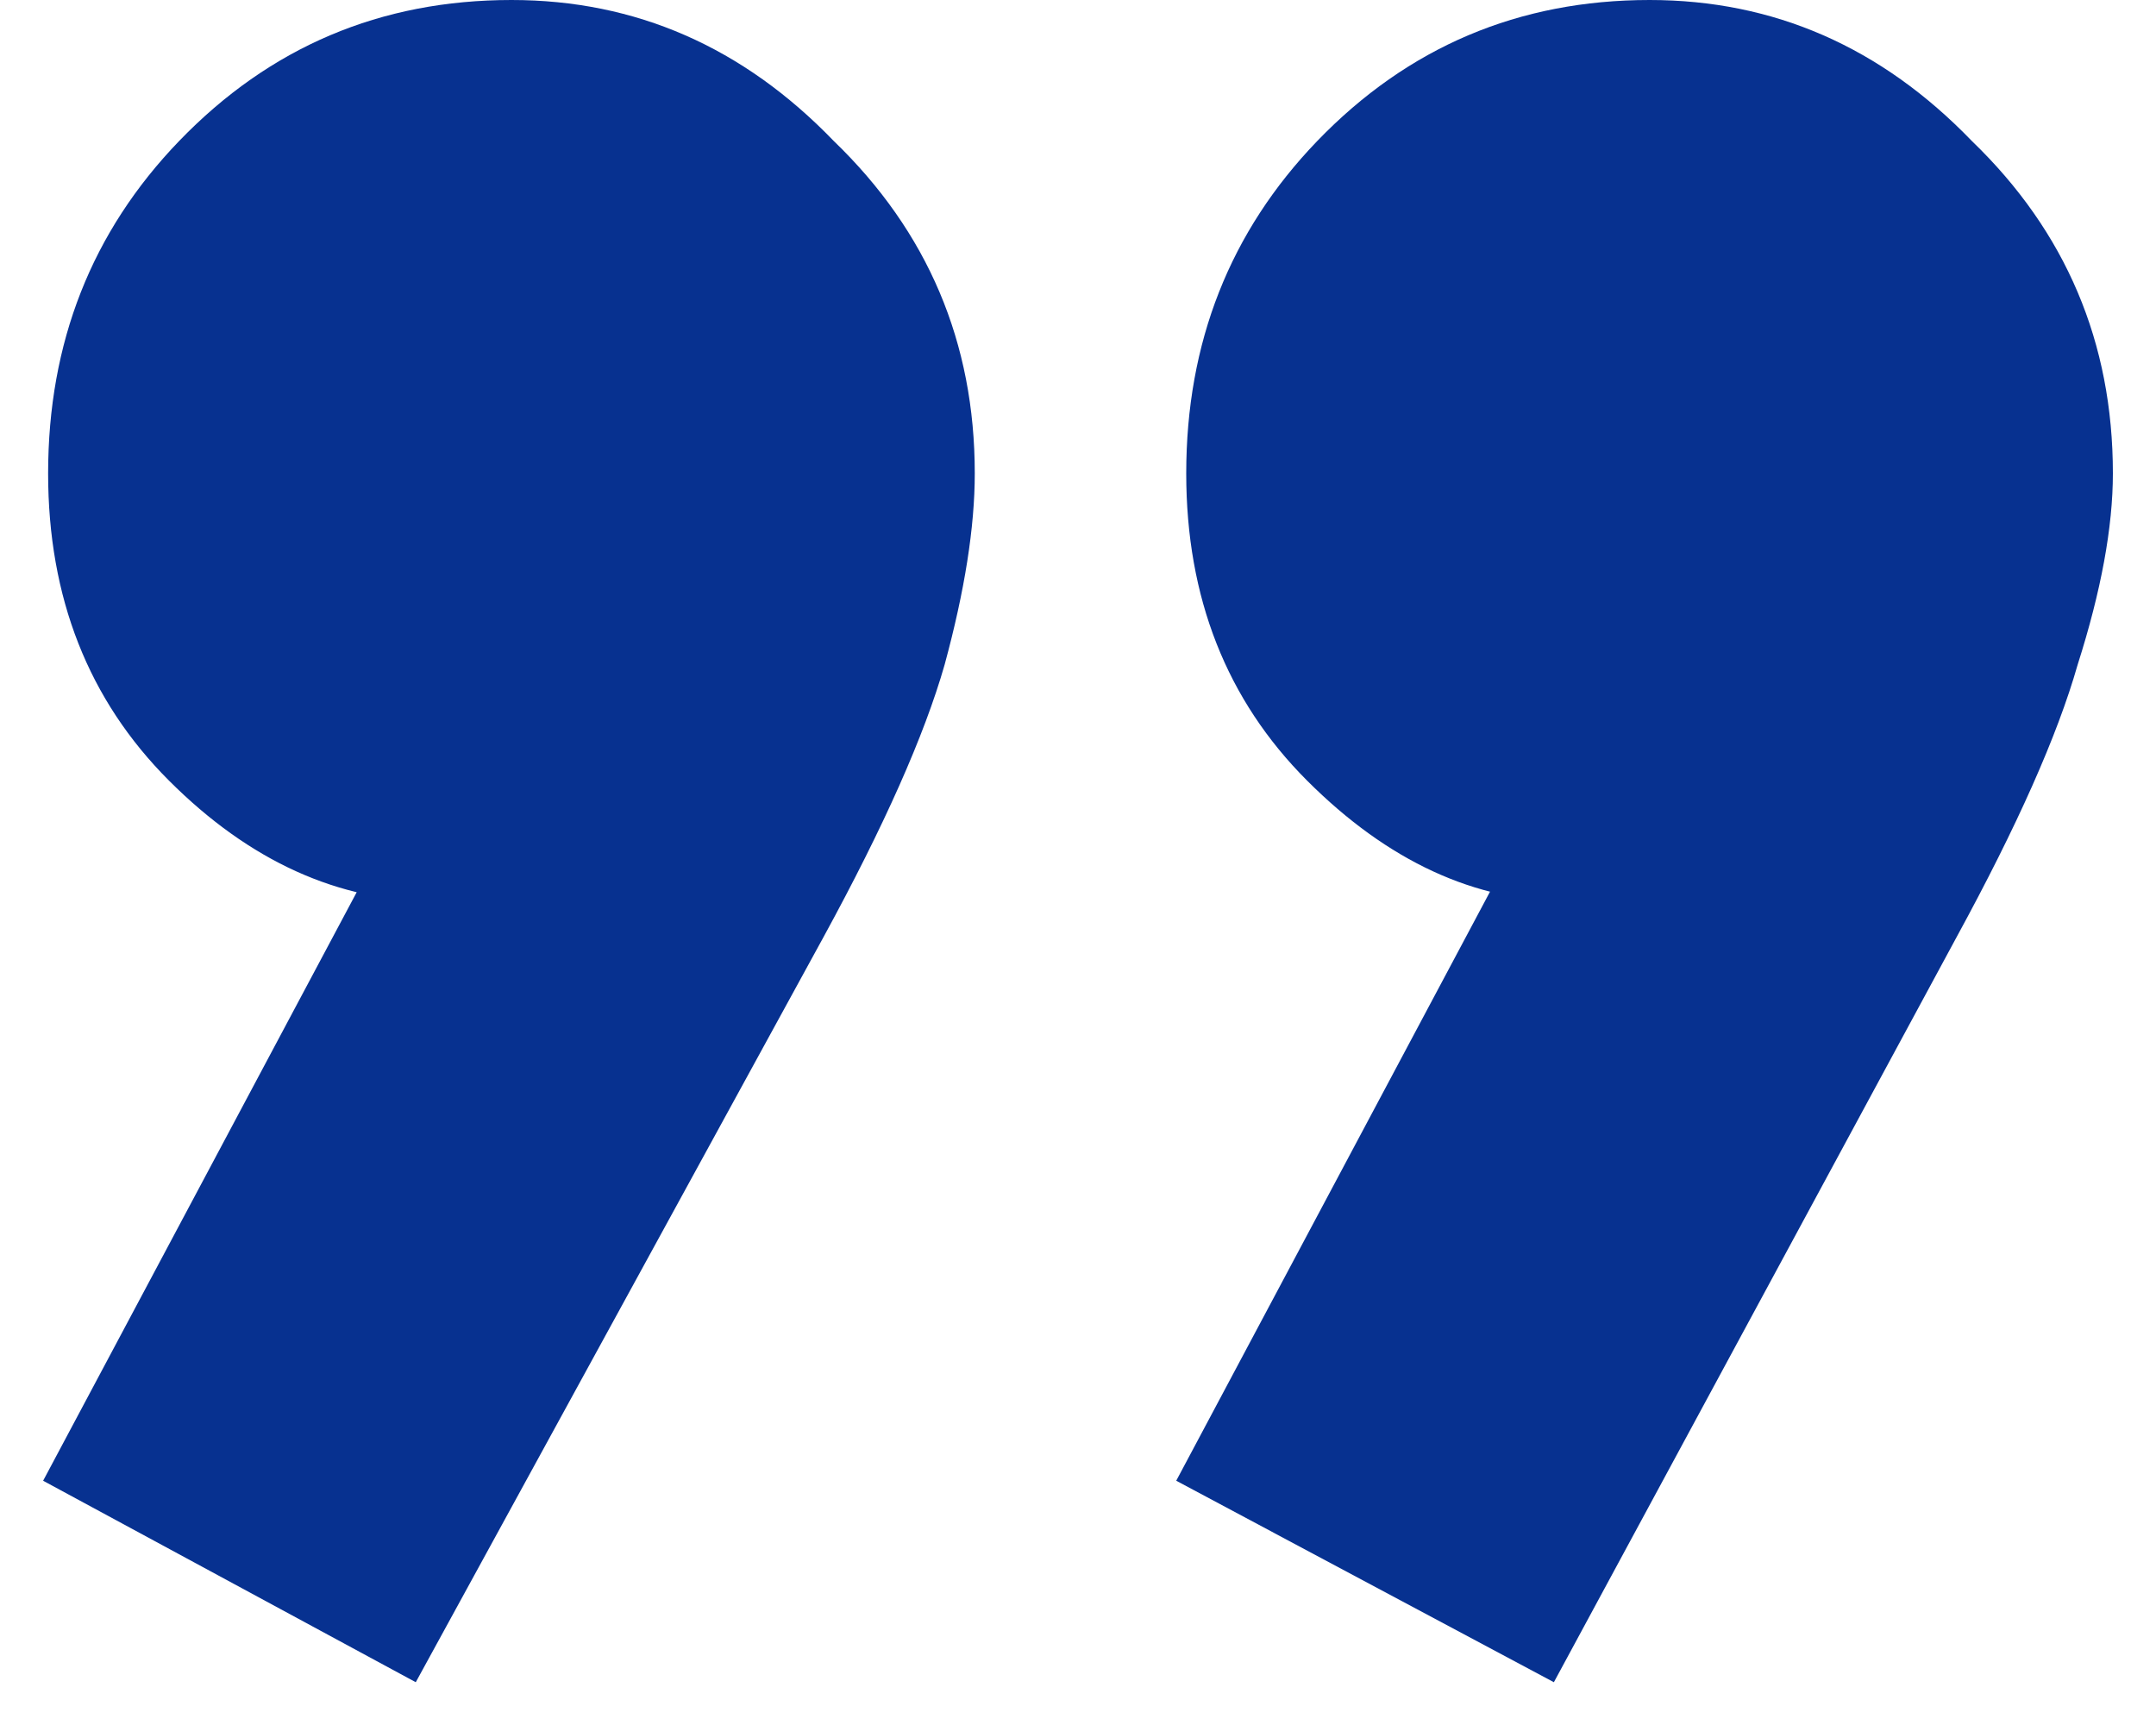 <svg width="25" height="20" viewBox="0 0 25 20" fill="none" xmlns="http://www.w3.org/2000/svg">
<path id="&#226;&#128;&#157;" d="M13.639 17.168L17.901 9.168L20.588 8.467C20.276 9.012 19.926 9.479 19.537 9.869C19.147 10.258 18.7 10.453 18.193 10.453C17.103 10.453 16.091 9.985 15.157 9.051C14.223 8.117 13.755 6.929 13.755 5.489C13.755 3.971 14.262 2.686 15.274 1.635C16.325 0.545 17.61 0 19.128 0C20.568 0 21.814 0.545 22.865 1.635C23.955 2.686 24.5 3.971 24.5 5.489C24.5 6.112 24.364 6.852 24.091 7.708C23.858 8.526 23.39 9.577 22.69 10.861L18.018 19.504L13.639 17.168ZM0.5 17.168L4.763 9.168L7.391 8.467C7.118 9.012 6.787 9.479 6.398 9.869C6.009 10.258 5.561 10.453 5.055 10.453C3.926 10.453 2.894 9.985 1.96 9.051C1.026 8.117 0.558 6.929 0.558 5.489C0.558 3.971 1.064 2.686 2.077 1.635C3.128 0.545 4.412 0 5.931 0C7.371 0 8.617 0.545 9.668 1.635C10.758 2.686 11.303 3.971 11.303 5.489C11.303 6.112 11.186 6.852 10.953 7.708C10.719 8.526 10.252 9.577 9.551 10.861L4.821 19.504L0.5 17.168Z" fill="#073190"/>
</svg>
